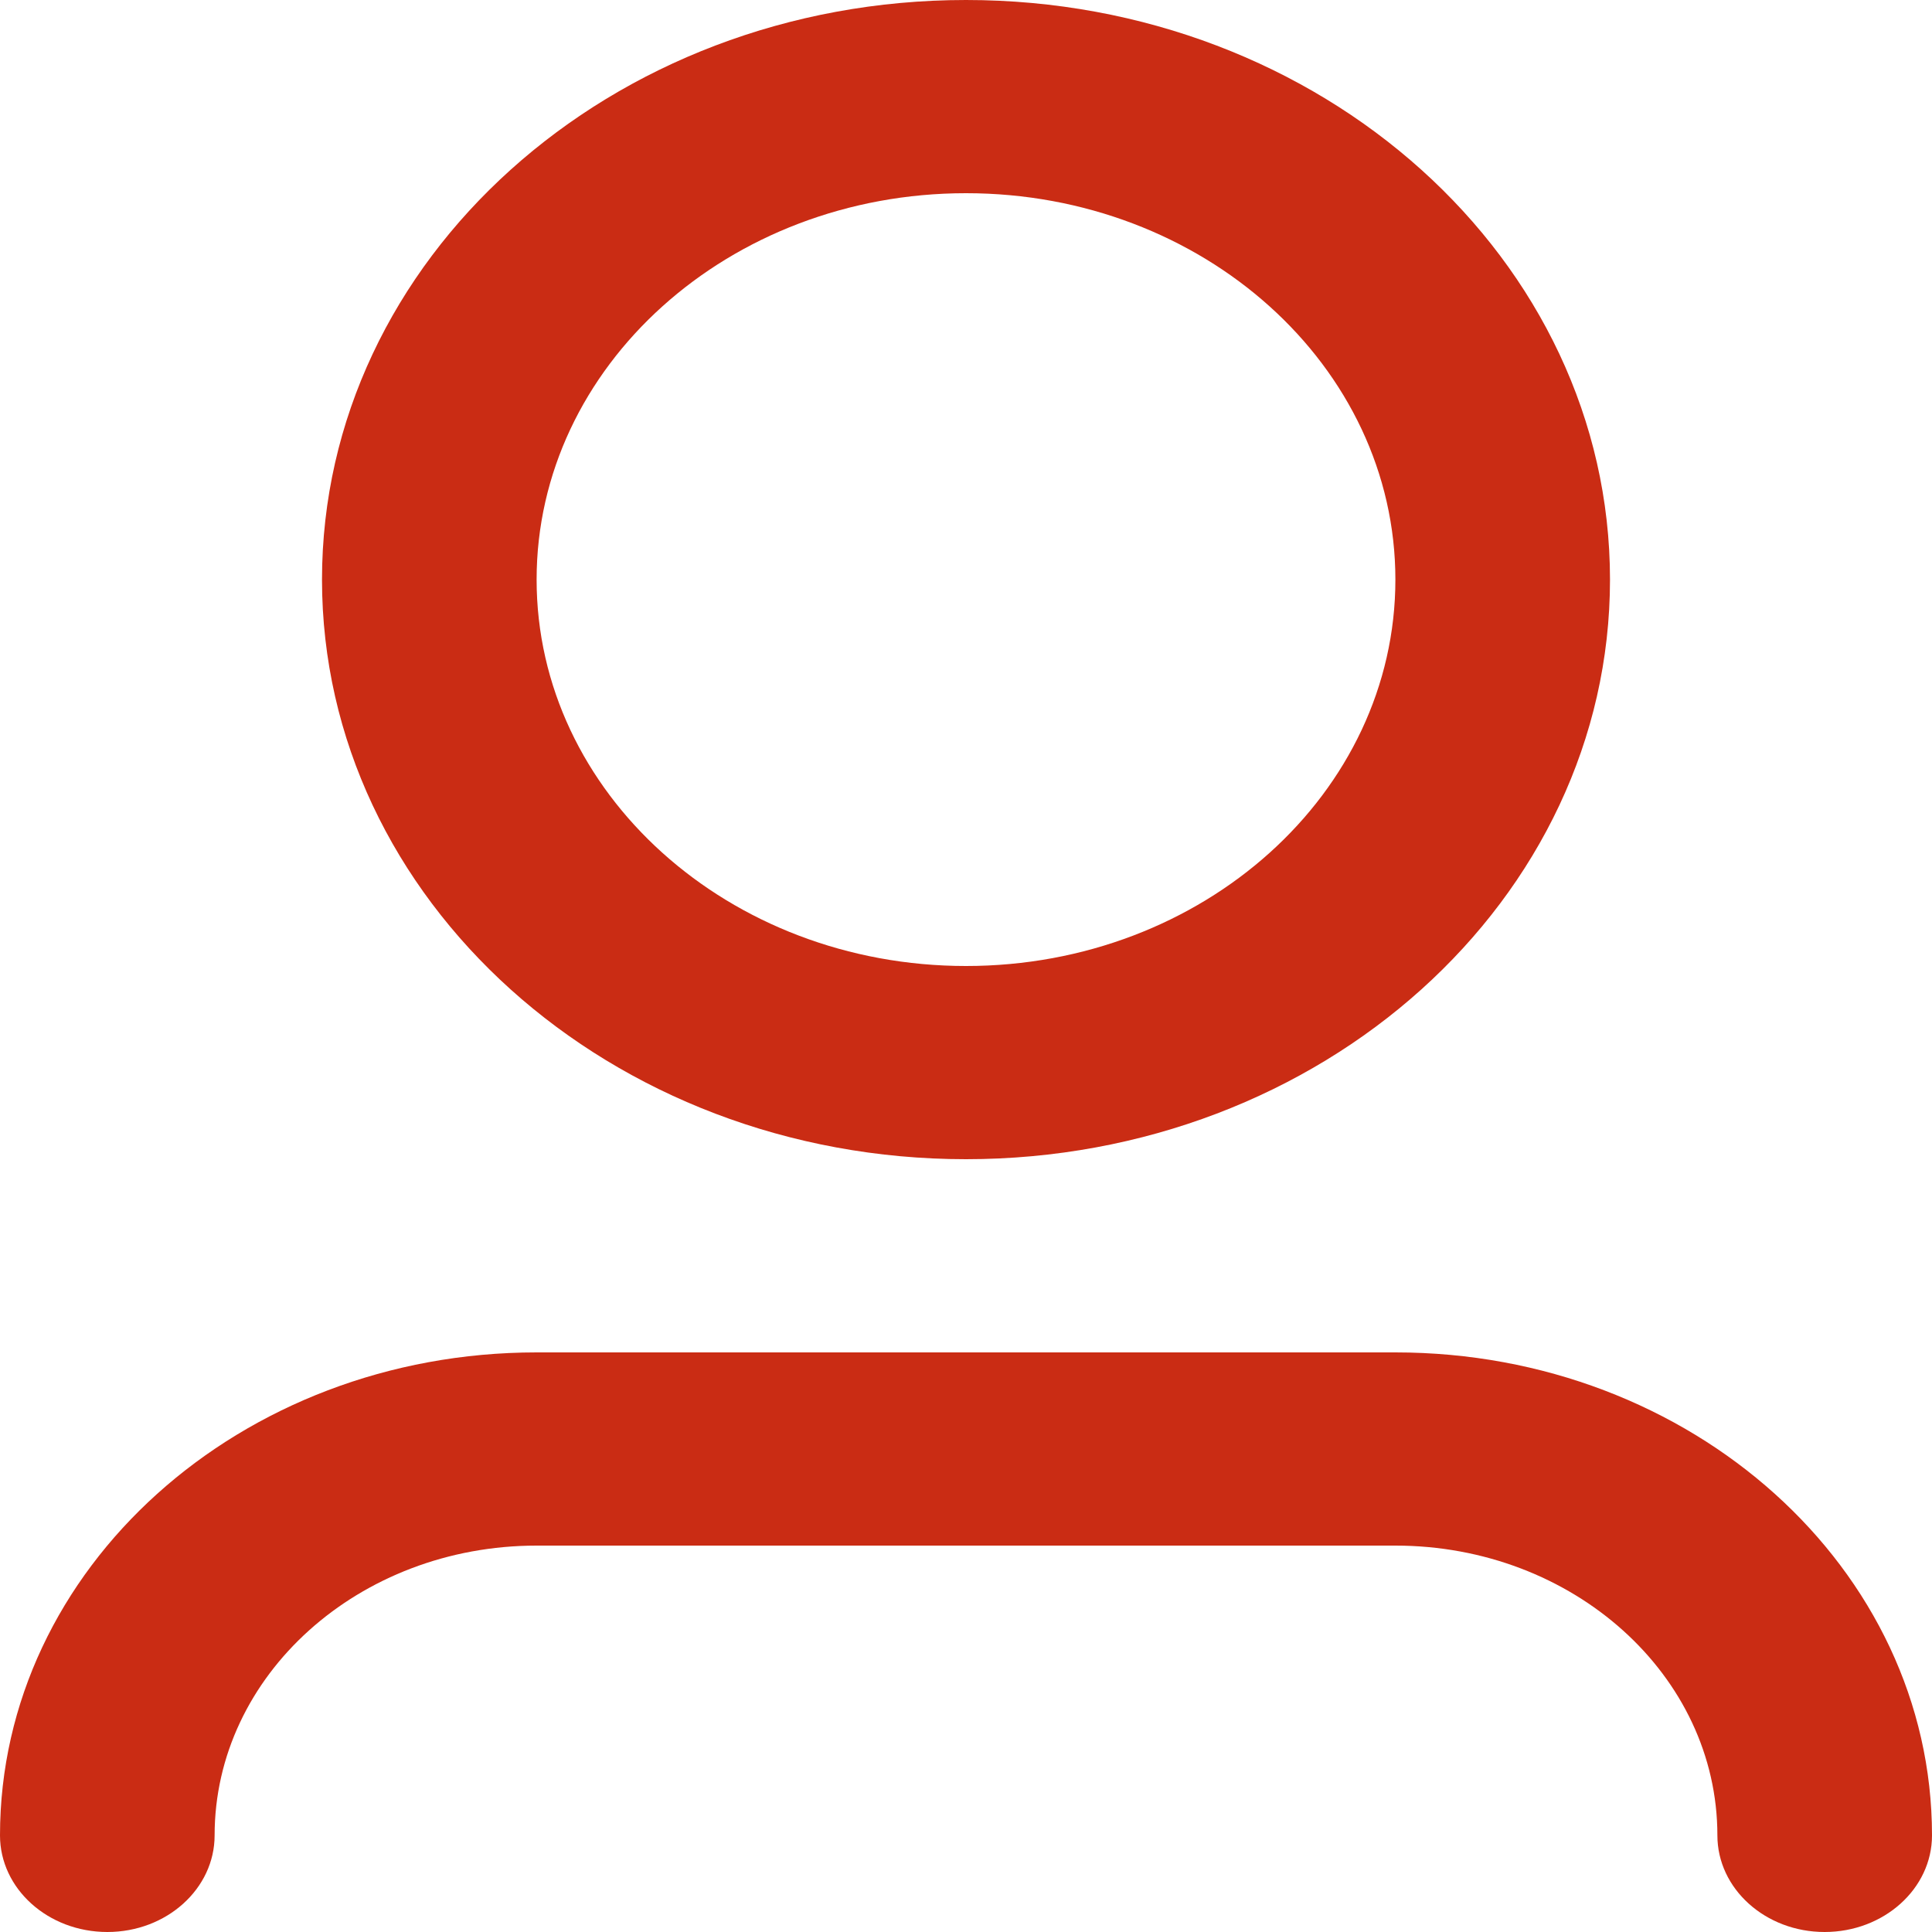 <svg width="12" height="12" viewBox="0 0 12 12" fill="none" xmlns="http://www.w3.org/2000/svg">
<path d="M6 1.2C4.527 1.2 3.333 2.275 3.333 3.6C3.333 4.925 4.527 6 6 6C7.473 6 8.667 4.925 8.667 3.6C8.667 2.275 7.473 1.2 6 1.2ZM2 3.6C2 1.612 3.791 0 6 0C8.209 0 10 1.612 10 3.6C10 5.588 8.209 7.2 6 7.2C3.791 7.2 2 5.588 2 3.6ZM3.333 9.6C2.229 9.6 1.333 10.406 1.333 11.4C1.333 11.731 1.035 12 0.667 12C0.298 12 0 11.731 0 11.4C0 9.743 1.492 8.4 3.333 8.4H8.667C10.508 8.4 12 9.743 12 11.4C12 11.731 11.701 12 11.333 12C10.965 12 10.667 11.731 10.667 11.4C10.667 10.406 9.771 9.6 8.667 9.6H3.333Z" fill="#CA2C14"/>
</svg>
